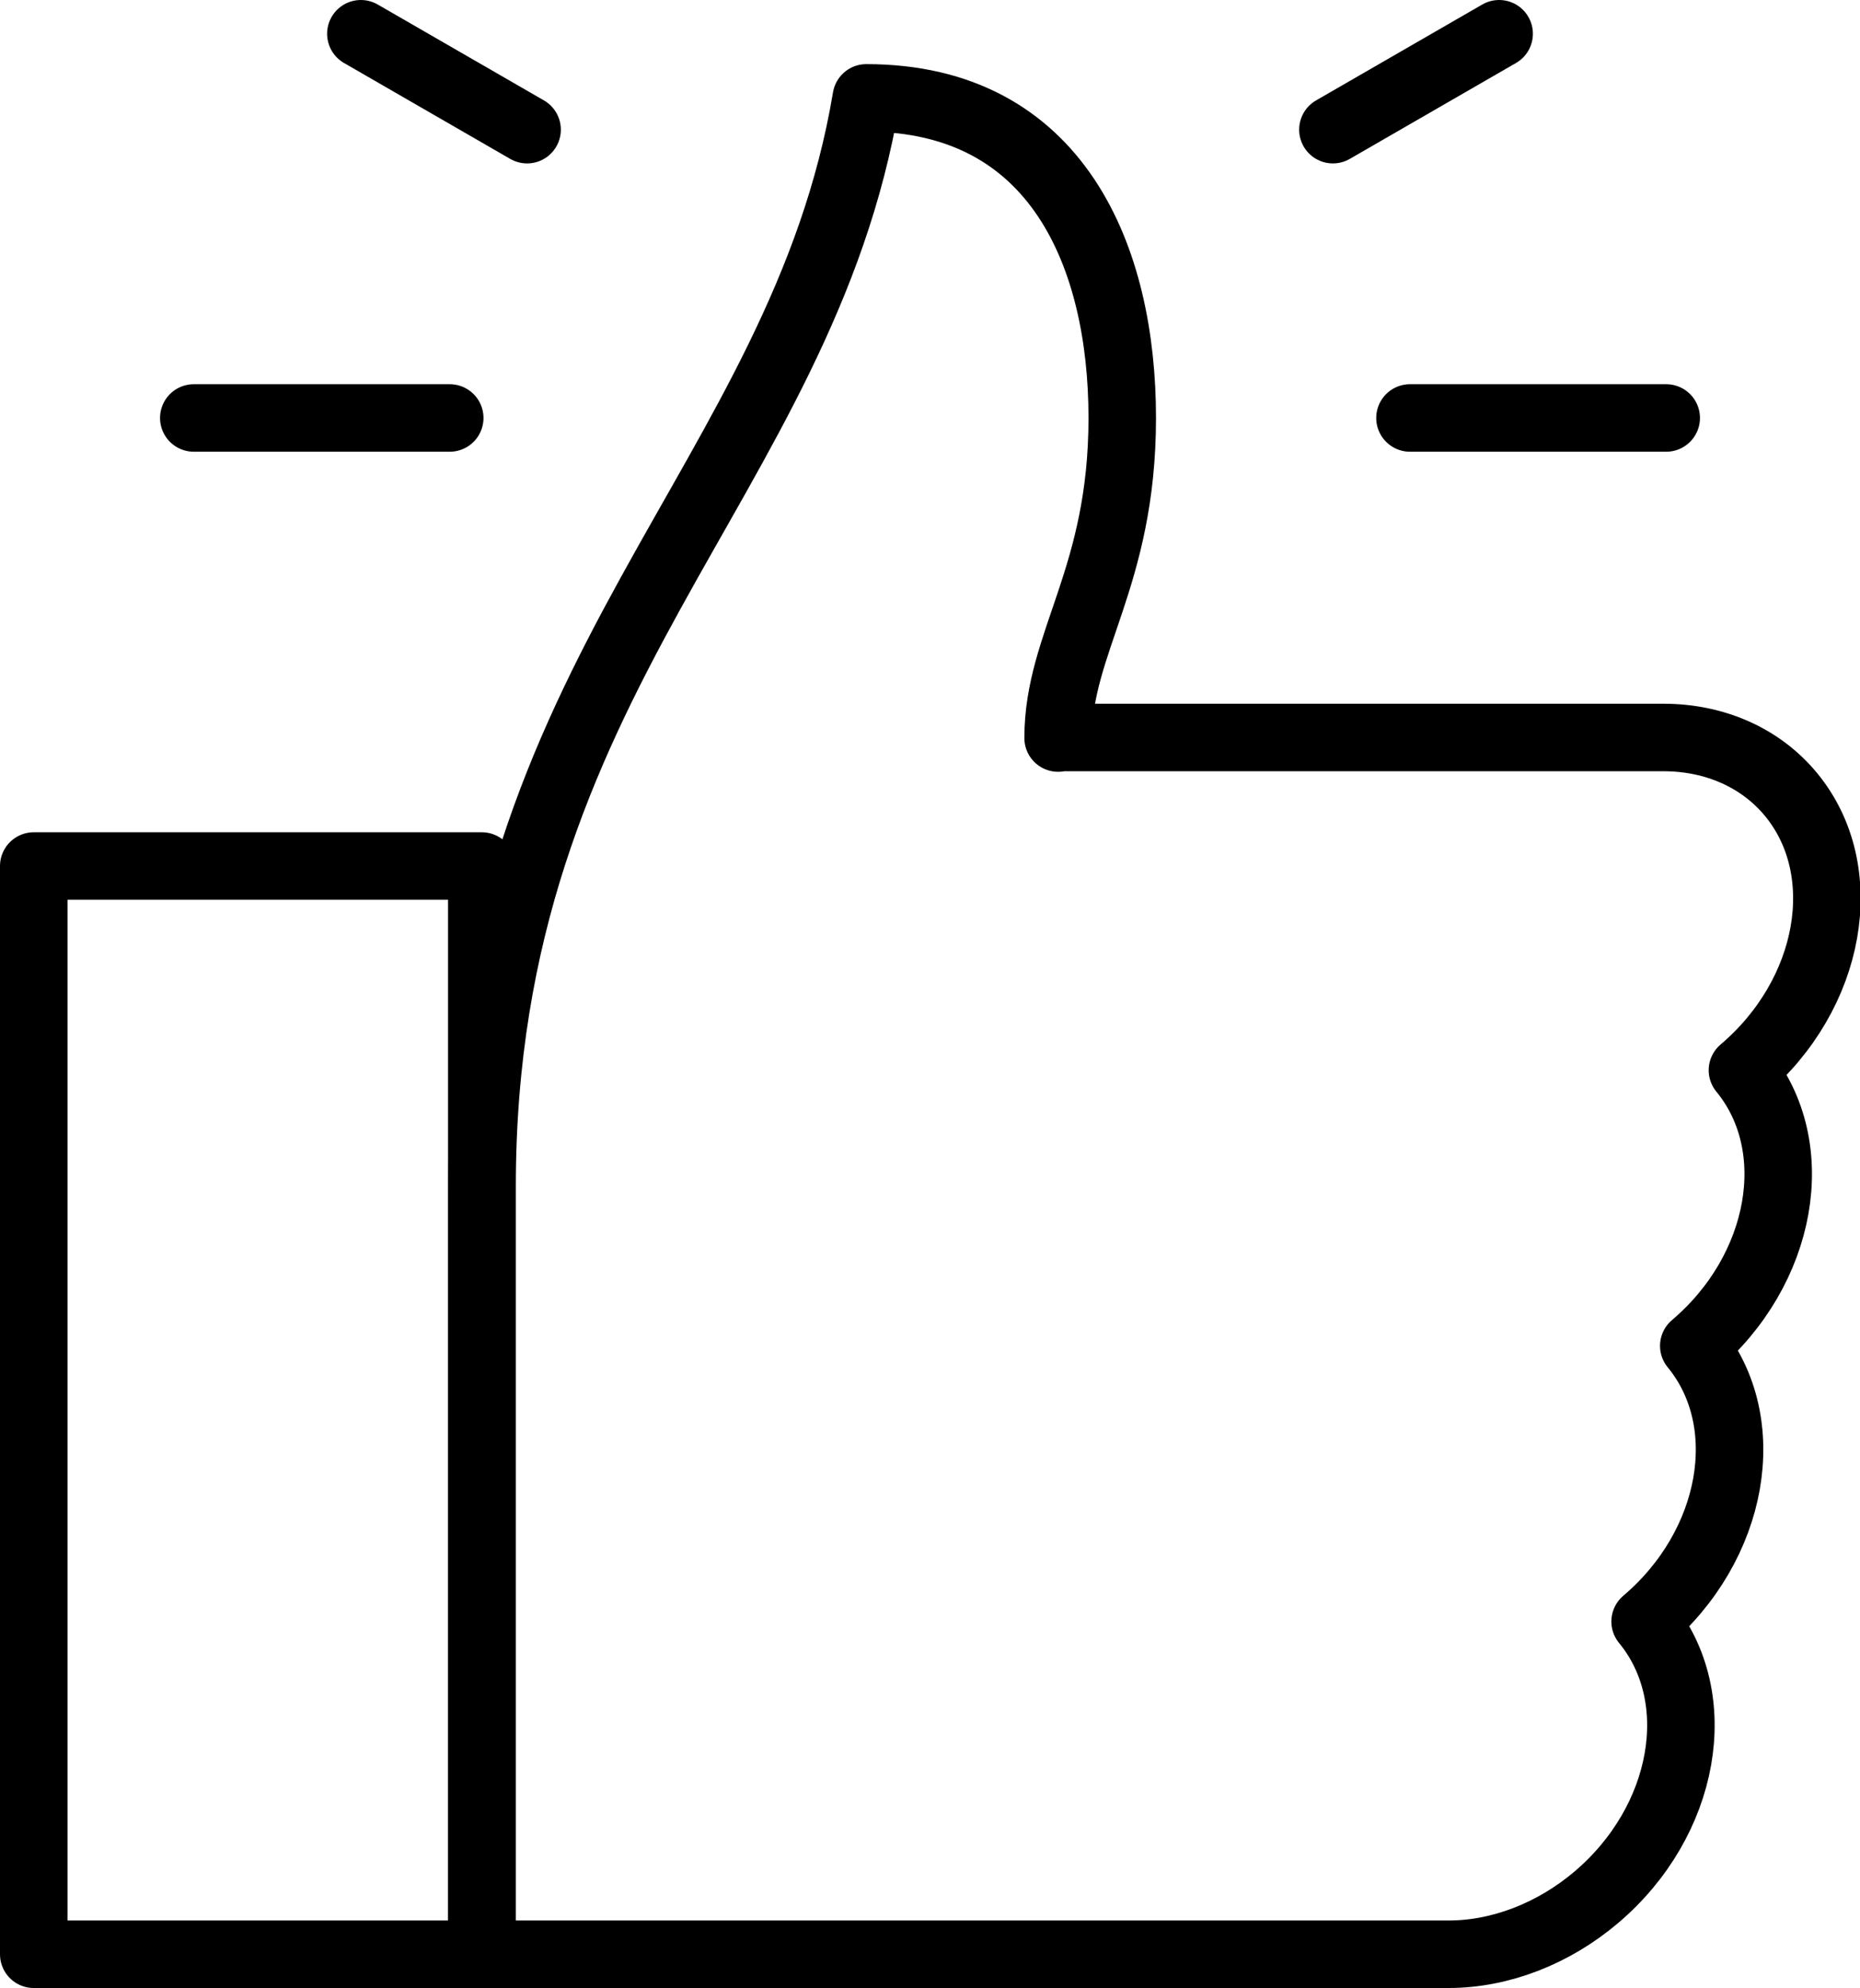 <?xml version="1.0" encoding="UTF-8"?>
<svg id="_图层_2" data-name="图层 2" xmlns="http://www.w3.org/2000/svg" viewBox="0 0 66.13 70.68">
  <defs>
    <style>
      .cls-1 {
        fill: none;
        stroke: #000;
        stroke-linecap: round;
        stroke-linejoin: round;
        stroke-width: 2.4px;
      }
    </style>
  </defs>
  <g id="_图层_1-2" data-name="图层 1">
    <g>
      <line class="cls-1" x1="6.89" y1="14.86" x2="15.99" y2="14.86"/>
      <line class="cls-1" x1="50.13" y1="14.86" x2="59.24" y2="14.86"/>
      <line class="cls-1" x1="47.39" y1="4.61" x2="53.3" y2="1.2"/>
      <line class="cls-1" x1="12.83" y1="1.2" x2="18.74" y2="4.61"/>
      <path class="cls-1" d="M37.62,26.24c0-3.41,2.28-5.69,2.28-11.38s-2.28-11.38-9.1-11.38c-2.28,13.66-13.66,20.48-13.66,38.69v27.31h34.36c1.84,0,3.73-.73,5.26-2.03,3.18-2.7,3.96-7.09,1.73-9.8,3.18-2.7,3.96-7.09,1.73-9.8,3.18-2.7,3.96-7.09,1.73-9.8,3.18-2.7,3.96-7.09,1.73-9.8-1.07-1.3-2.7-2.03-4.54-2.03h-21.5Z"/>
      <rect class="cls-1" x="1.2" y="30.79" width="15.93" height="38.69"/>
    </g>
  </g>
</svg>